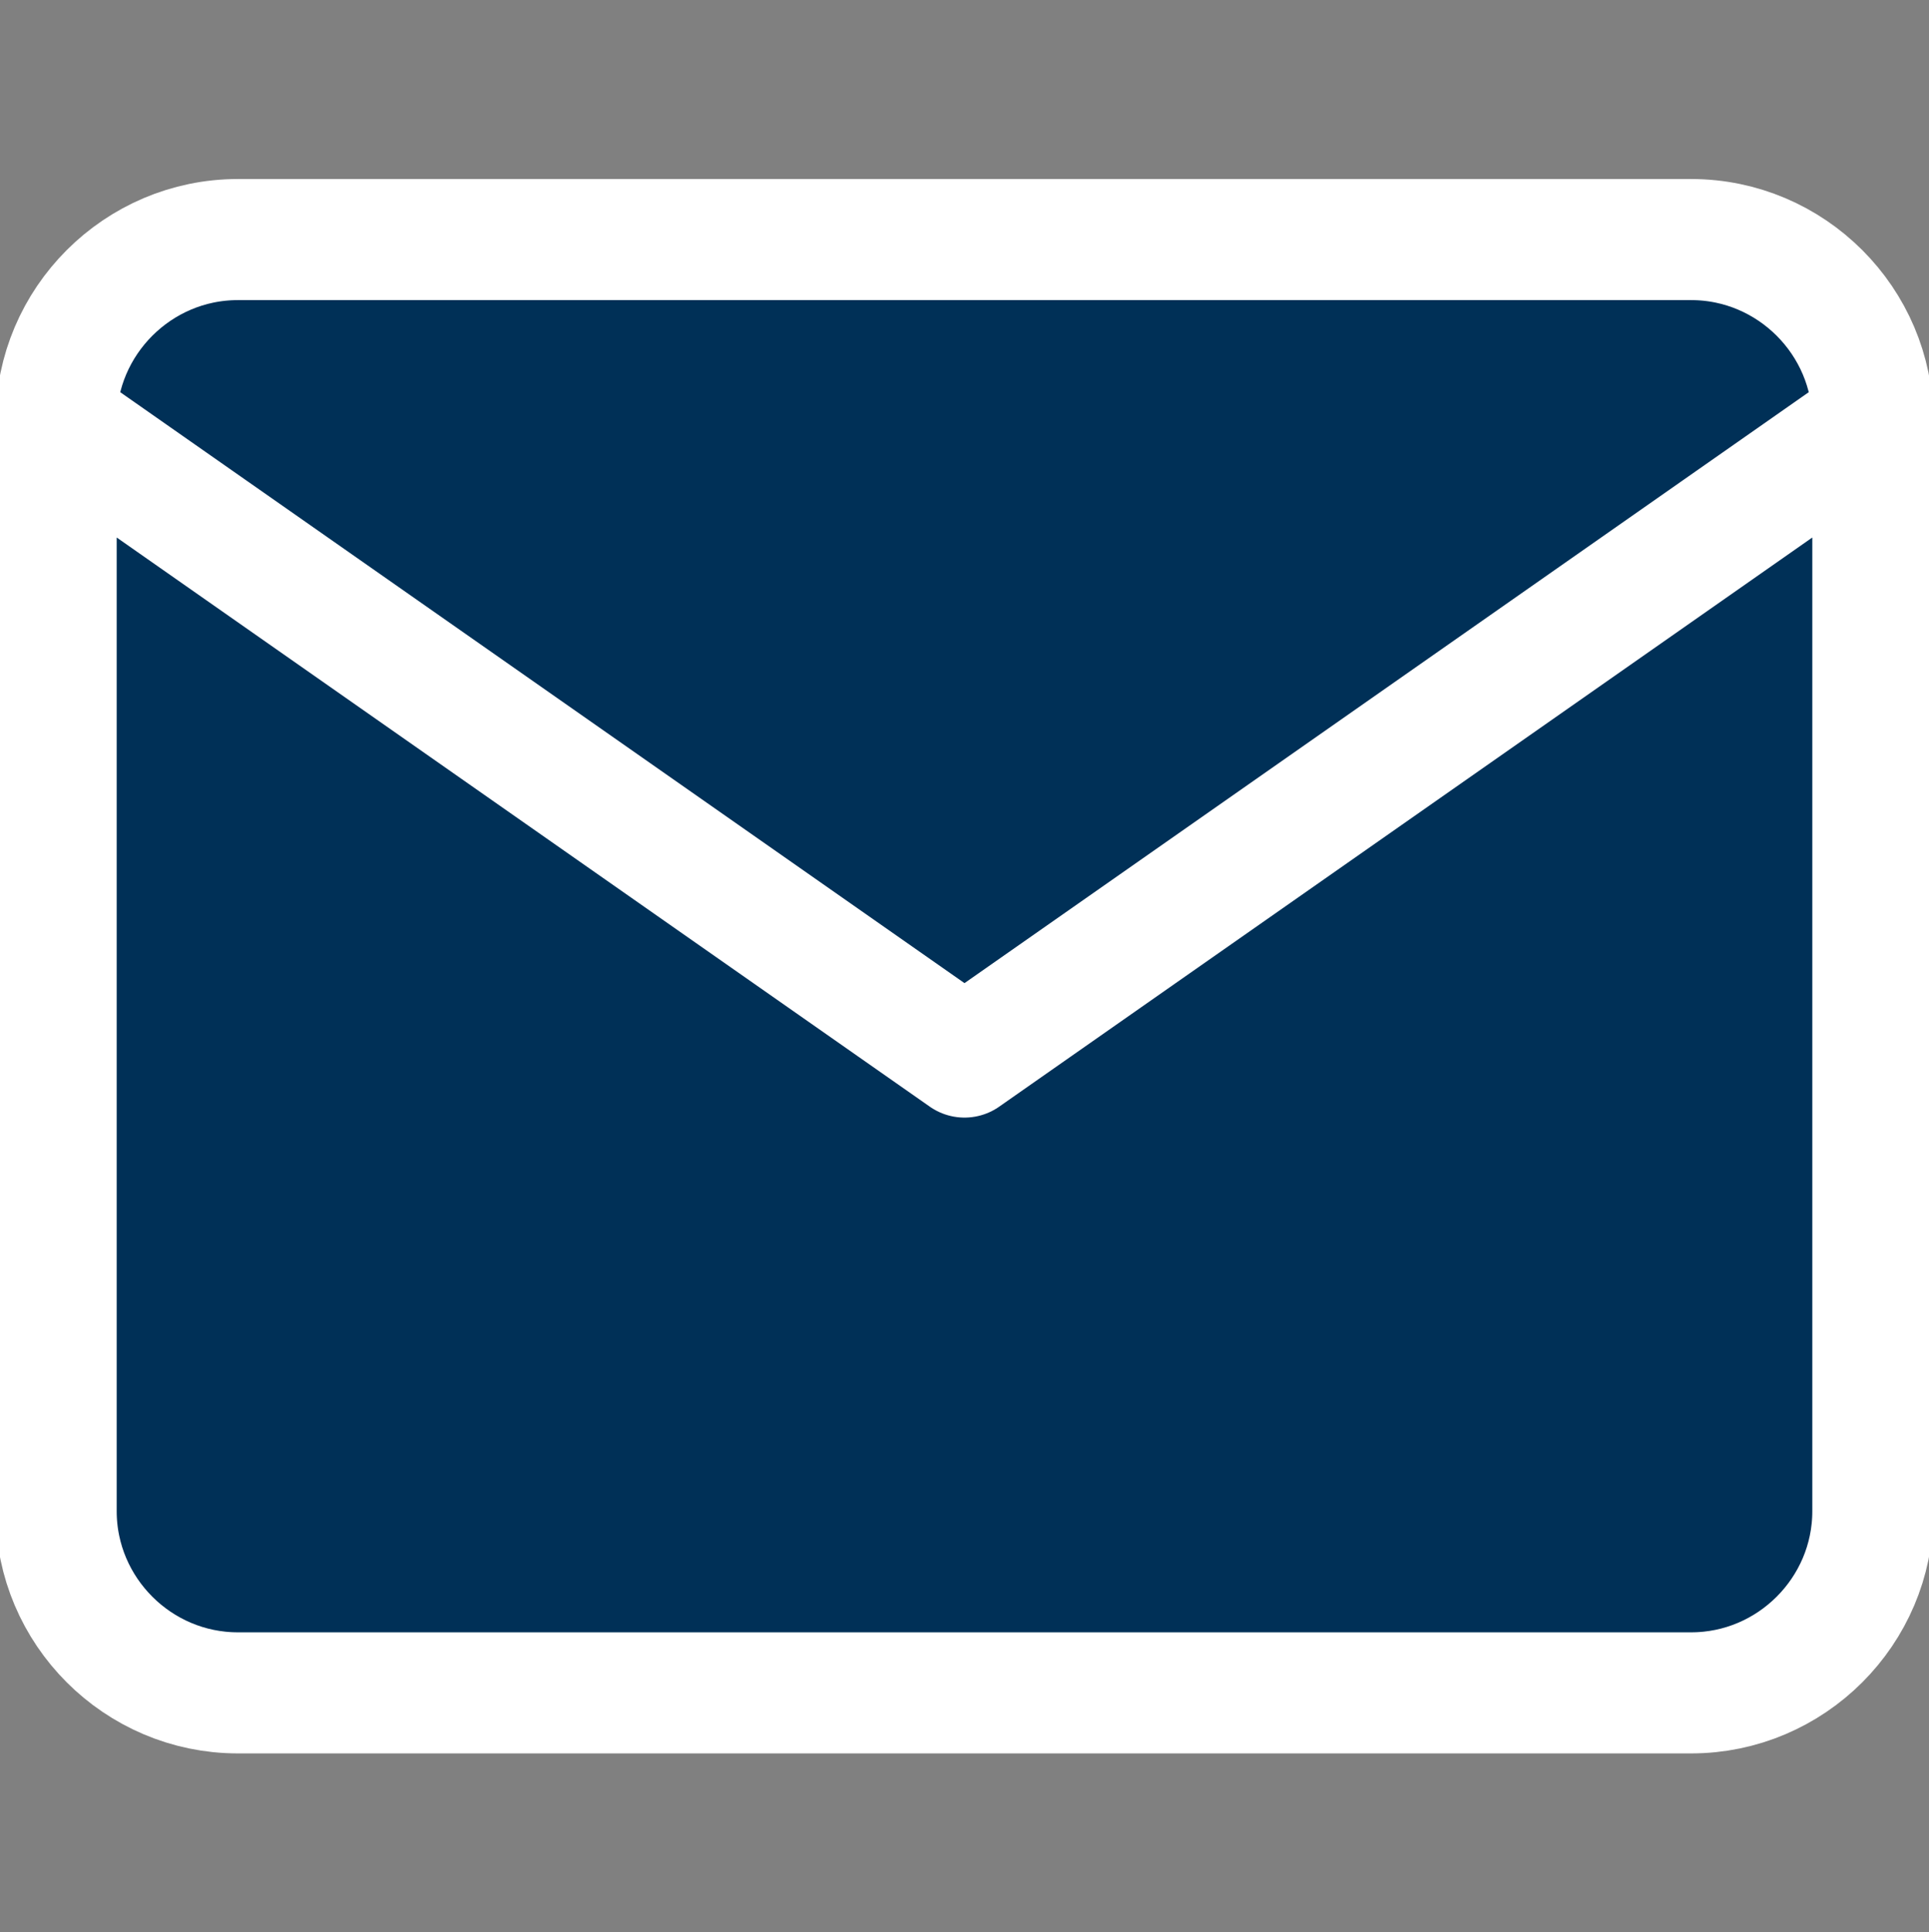 <?xml version="1.0" encoding="UTF-8"?>
<svg id="Ebene_1" xmlns="http://www.w3.org/2000/svg" version="1.1" viewBox="0 0 33.978 34.039">
  <rect x="0" y="0" width="33.978" height="34.039" fill="#808080" stroke="none"/>
  <!-- Generator: Adobe Illustrator 29.7.1, SVG Export Plug-In . SVG Version: 2.1.1 Build 8)  -->
  <defs>
    <style>
      .st0 {
        fill: none;
        stroke: #fff;
        stroke-linecap: round;
        stroke-linejoin: round;
        stroke-width: 2.133px;
      }

      .st1 {
        fill: #003057;
      }
    </style>
  </defs>
  <path class="st1" d="M4.189,4.22h25.6c1.76,0,3.2,1.44,3.2,3.2v19.2c0,1.76-1.44,3.2-3.2,3.2H4.189c-1.76,0-3.2-1.44-3.2-3.2V7.42c0-1.76,1.44-3.2,3.2-3.2Z"/>
  <path class="st1" d="M32.989,7.42l-16,11.2L.989,7.42"/>
  <path class="st0" d="M32.989,7.42c0-1.76-1.44-3.2-3.2-3.2H4.189c-1.76,0-3.2,1.44-3.2,3.2M32.989,7.42v19.2c0,1.76-1.44,3.2-3.2,3.2H4.189c-1.76,0-3.2-1.44-3.2-3.2V7.42M32.989,7.42l-16,11.2L.989,7.42"/>
</svg>